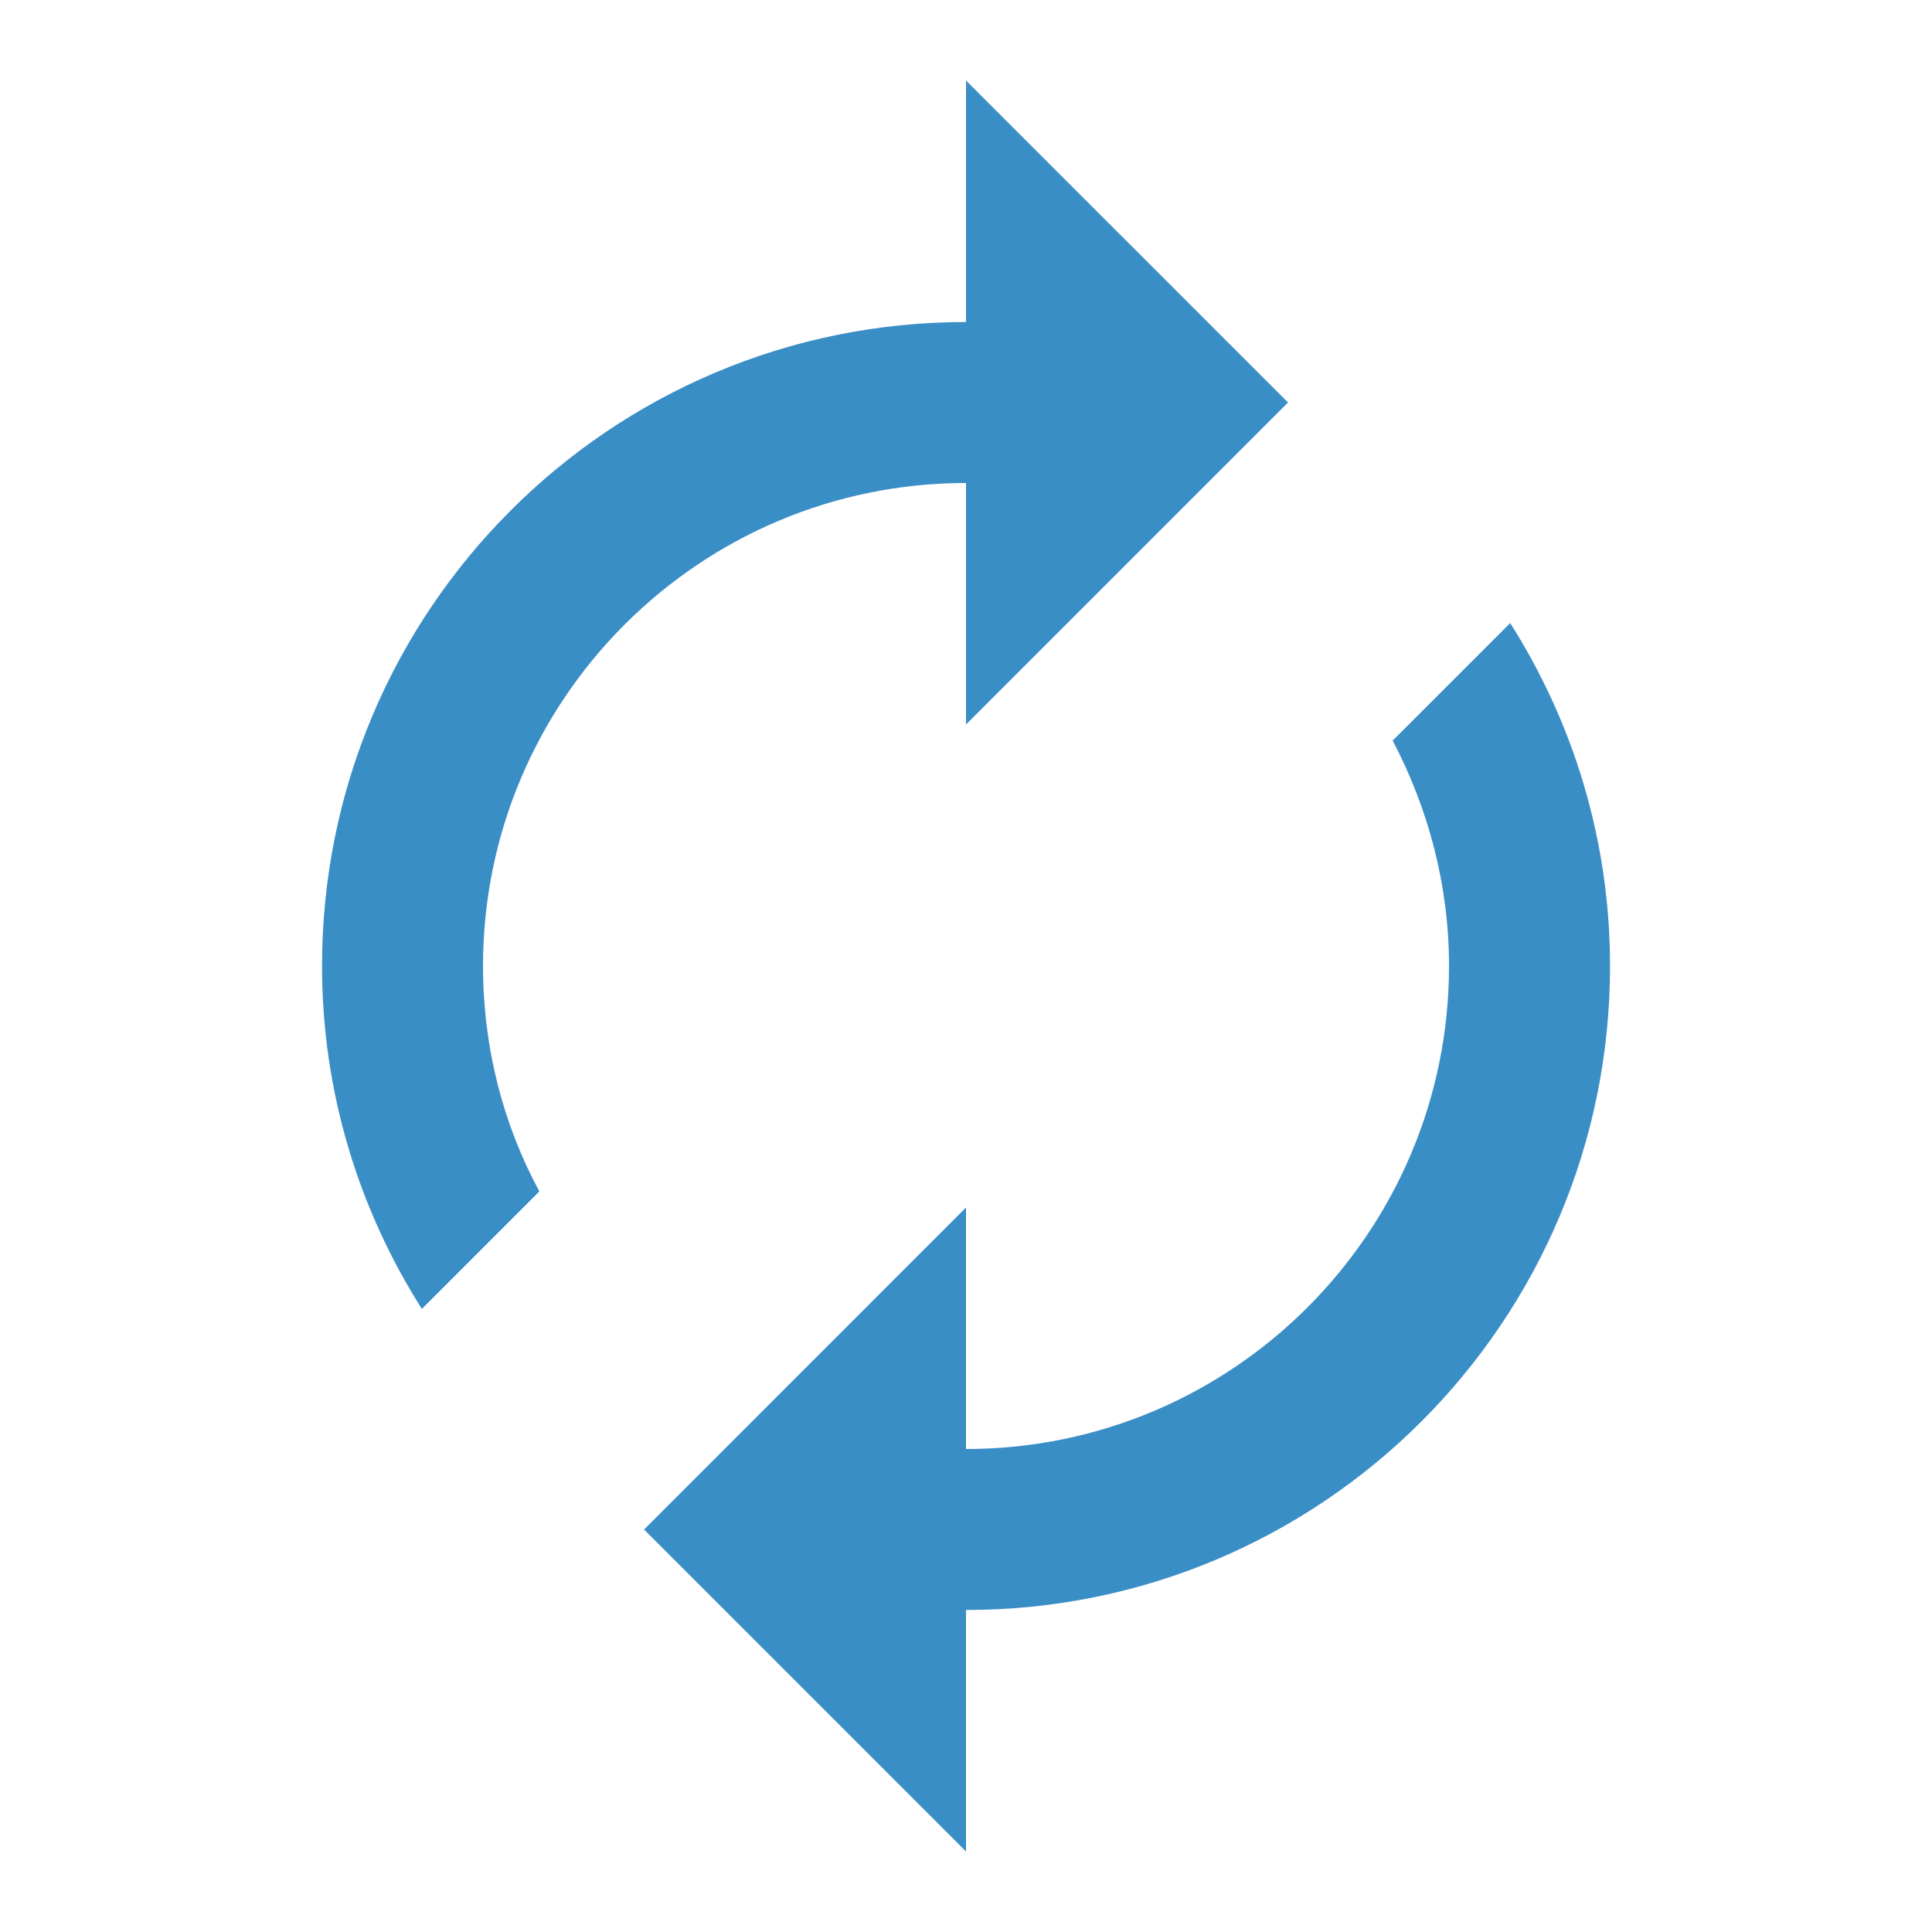 <svg width="91" height="91" viewBox="0 0 91 91" fill="none" xmlns="http://www.w3.org/2000/svg">
<path d="M45.501 22.75V34.125L60.668 18.958L45.501 3.792V15.167C28.742 15.167 15.168 28.741 15.168 45.5C15.168 51.453 16.912 56.989 19.87 61.653L25.405 56.117C23.699 52.97 22.751 49.33 22.751 45.5C22.751 32.95 32.951 22.75 45.501 22.75ZM71.133 29.348L65.597 34.883C67.266 38.068 68.251 41.67 68.251 45.5C68.251 58.05 58.052 68.25 45.501 68.25V56.875L30.335 72.042L45.501 87.208V75.833C62.261 75.833 75.835 62.259 75.835 45.5C75.835 39.547 74.091 34.011 71.133 29.348Z" fill="#3A8EC6"/>
</svg>
